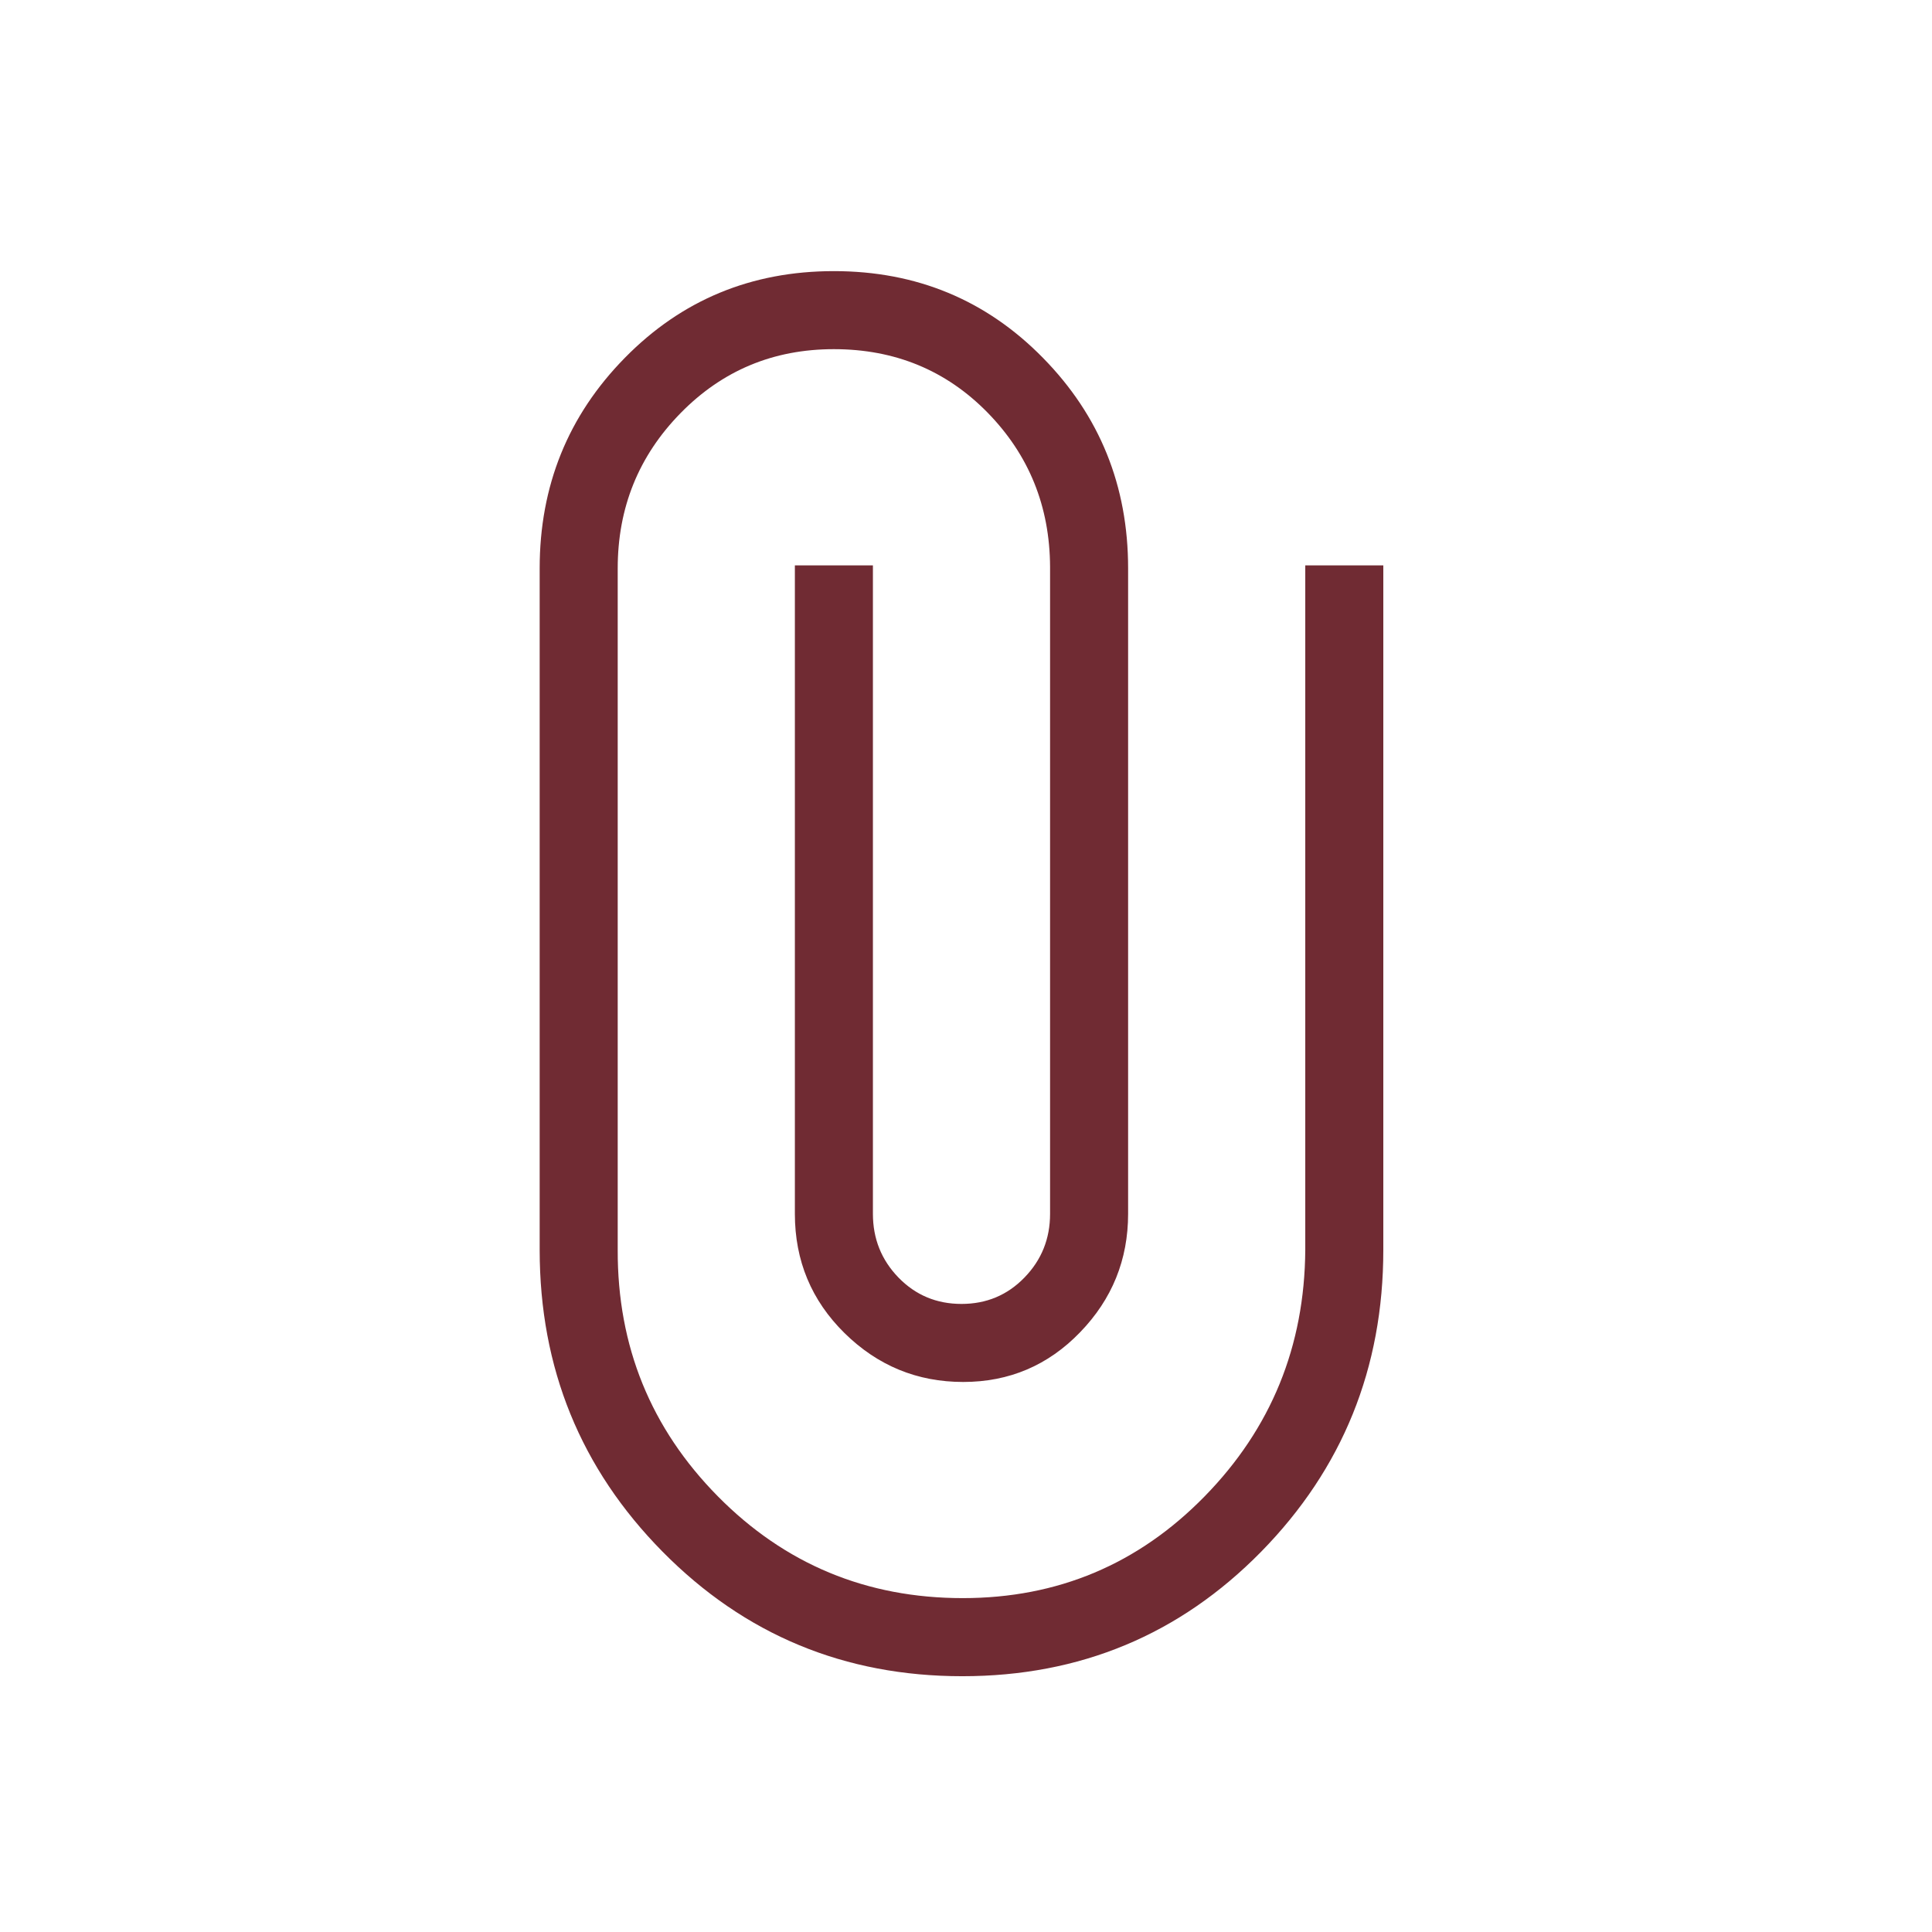 <svg width="33" height="33" viewBox="0 0 33 33" fill="none" xmlns="http://www.w3.org/2000/svg">
<mask id="mask0_6680_13314" style="mask-type:alpha" maskUnits="userSpaceOnUse" x="0" y="0" width="33" height="33">
<rect x="0.5" y="0.631" width="32" height="32" fill="#D9D9D9"/>
</mask>
<g mask="url(#mask0_6680_13314)">
<path d="M23.628 21.349C23.628 23.368 22.932 25.087 21.541 26.505C20.149 27.922 18.448 28.631 16.436 28.631C14.424 28.631 12.718 27.922 11.318 26.505C9.918 25.087 9.218 23.368 9.218 21.349V9.708C9.218 8.298 9.703 7.099 10.673 6.112C11.643 5.124 12.833 4.631 14.243 4.631C15.654 4.631 16.844 5.124 17.814 6.112C18.784 7.099 19.269 8.298 19.269 9.708V20.733C19.269 21.516 18.996 22.191 18.449 22.756C17.903 23.322 17.237 23.605 16.452 23.605C15.667 23.605 14.991 23.327 14.425 22.77C13.86 22.213 13.577 21.534 13.577 20.733V9.657H14.91V20.733C14.91 21.159 15.056 21.522 15.347 21.822C15.639 22.122 15.997 22.272 16.423 22.272C16.849 22.272 17.207 22.122 17.498 21.822C17.79 21.522 17.936 21.159 17.936 20.733V9.682C17.931 8.646 17.574 7.768 16.867 7.046C16.16 6.325 15.285 5.964 14.243 5.964C13.209 5.964 12.336 6.329 11.622 7.059C10.908 7.789 10.551 8.672 10.551 9.708V21.349C10.546 22.995 11.116 24.398 12.261 25.558C13.407 26.718 14.801 27.297 16.445 27.297C18.066 27.297 19.443 26.718 20.577 25.558C21.712 24.398 22.284 22.995 22.295 21.349V9.657H23.628V21.349Z" fill="#702B33"/>
</g>
</svg>
